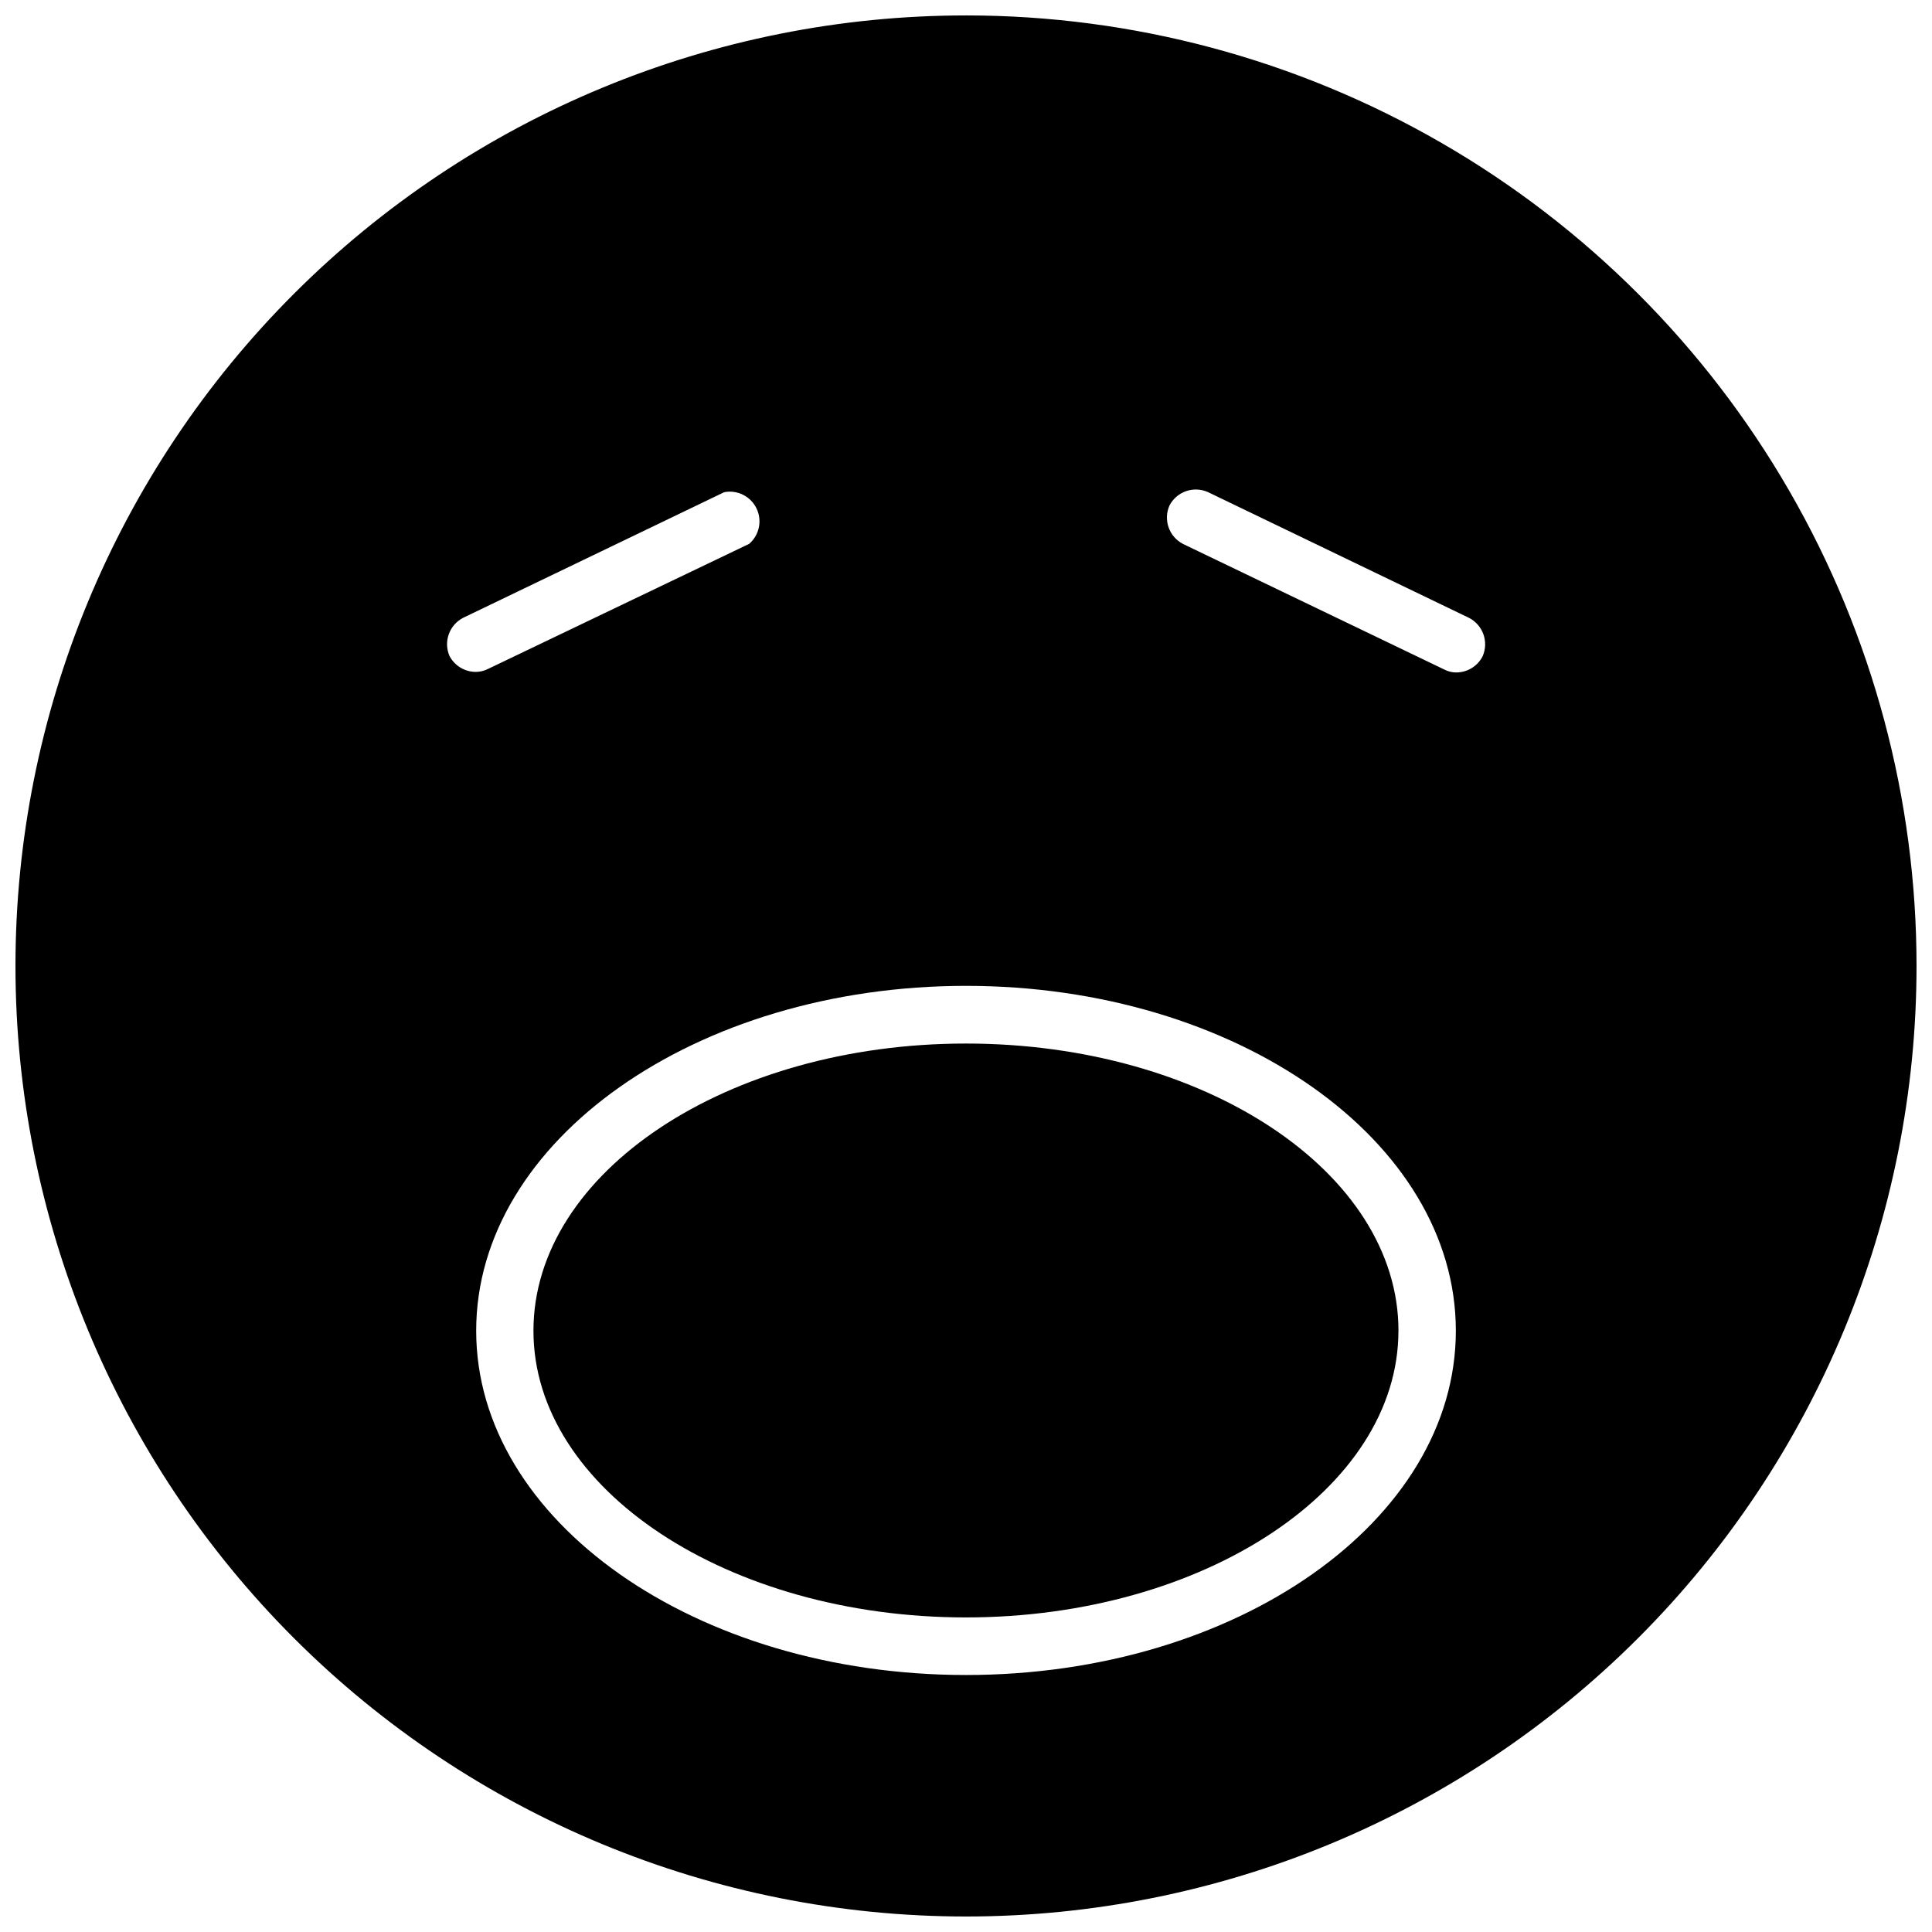 <?xml version="1.0" encoding="UTF-8"?>
<!-- Uploaded to: SVG Find, www.svgrepo.com, Generator: SVG Find Mixer Tools -->
<svg width="800px" height="800px" version="1.1" viewBox="144 144 512 512" xmlns="http://www.w3.org/2000/svg">
 <defs>
  <clipPath id="a">
   <path d="m148.09 148.09h503.81v503.81h-503.81z"/>
  </clipPath>
 </defs>
 <g clip-path="url(#a)">
  <path d="m400 148.09c-66.812 0-130.88 26.539-178.12 73.781s-73.781 111.31-73.781 178.12c0 66.809 26.539 130.88 73.781 178.12 47.242 47.242 111.31 73.781 178.12 73.781 66.809 0 130.88-26.539 178.12-73.781 47.242-47.242 73.781-111.31 73.781-178.12 0-44.219-11.637-87.66-33.746-125.95-22.109-38.297-53.91-70.094-92.207-92.203-38.293-22.109-81.73-33.75-125.95-33.75zm-133.27 159.64 69.195-33.297c3.5-0.668 7.012 1.098 8.562 4.309s0.75 7.062-1.953 9.387l-69.195 33.141c-1.02 0.527-2.156 0.797-3.305 0.789-2.918-0.023-5.586-1.66-6.926-4.25-1.617-3.789-0.039-8.184 3.621-10.078zm3.465 188.93c0-50.383 58.176-91.395 129.81-91.395 71.637 0 129.81 41.012 129.81 91.395 0 50.379-58.176 91.234-129.81 91.234-71.637 0-129.81-40.855-129.81-91.234zm266.7-178.7c-1.344 2.59-4.012 4.227-6.93 4.25-1.125 0.012-2.234-0.262-3.227-0.785l-69.273-33.297v-0.004c-3.672-1.926-5.219-6.363-3.543-10.156 1.93-3.711 6.422-5.266 10.234-3.539l69.117 33.297c3.742 1.902 5.332 6.402 3.621 10.234z"/>
 </g>
 <path d="m514.61 496.67c0-42.035-51.406-76.121-114.62-76.121-63.211 0-114.62 34.086-114.62 76.121 0.004 42.035 51.645 75.965 114.62 75.965s114.61-34.086 114.61-75.965z"/>
</svg>
